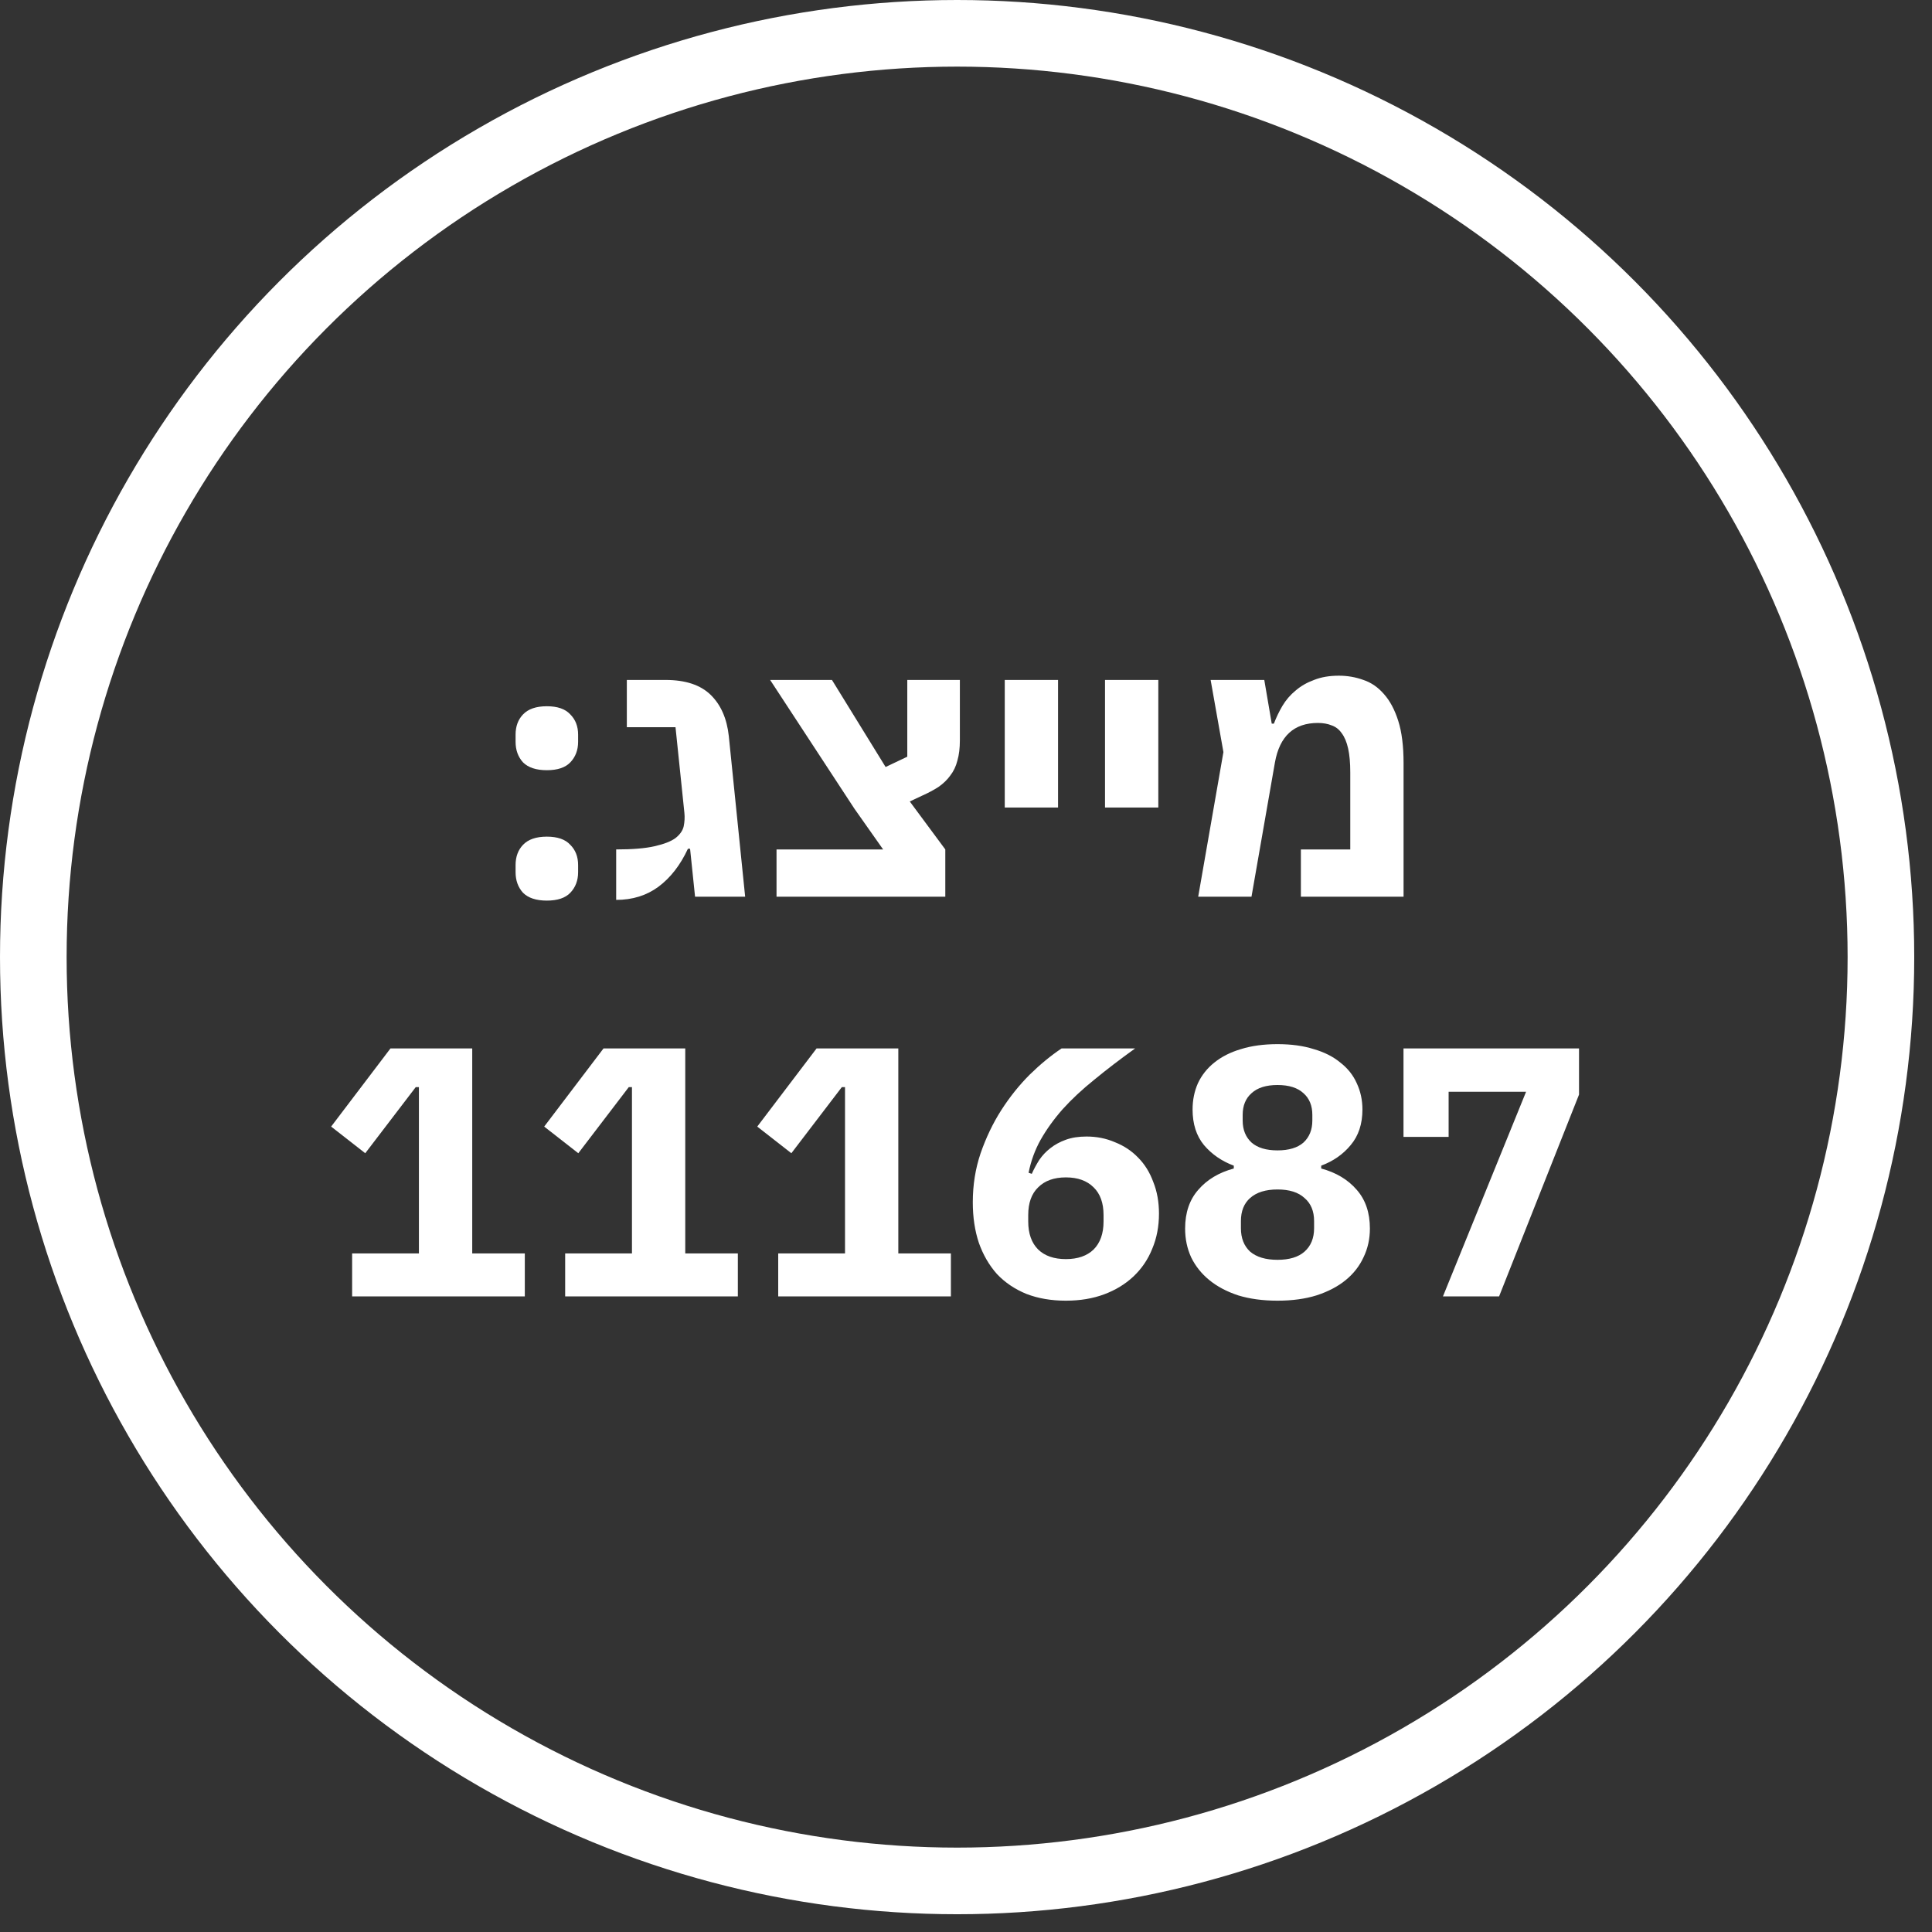 <svg xmlns="http://www.w3.org/2000/svg" width="87" height="87" viewBox="0 0 87 87" fill="none"><rect x="0" y="0" width="87" height="87" fill="#333333" stroke="none"/><circle cx="43.1" cy="43.1" r="41.6" stroke="white" stroke-width="3"></circle><path d="M24.625 40.555C24.145 40.555 23.788 40.437 23.553 40.203C23.329 39.957 23.217 39.648 23.217 39.275V38.955C23.217 38.581 23.329 38.277 23.553 38.043C23.788 37.797 24.145 37.675 24.625 37.675C25.105 37.675 25.457 37.797 25.681 38.043C25.916 38.277 26.033 38.581 26.033 38.955V39.275C26.033 39.648 25.916 39.957 25.681 40.203C25.457 40.437 25.105 40.555 24.625 40.555ZM24.625 34.683C24.145 34.683 23.788 34.565 23.553 34.331C23.329 34.085 23.217 33.776 23.217 33.403V33.083C23.217 32.709 23.329 32.405 23.553 32.171C23.788 31.925 24.145 31.803 24.625 31.803C25.105 31.803 25.457 31.925 25.681 32.171C25.916 32.405 26.033 32.709 26.033 33.083V33.403C26.033 33.776 25.916 34.085 25.681 34.331C25.457 34.565 25.105 34.683 24.625 34.683ZM31.075 38.219H30.979C30.637 38.955 30.195 39.525 29.651 39.931C29.117 40.325 28.483 40.523 27.747 40.523V38.251C28.483 38.251 29.059 38.203 29.475 38.107C29.901 38.011 30.216 37.888 30.419 37.739C30.621 37.579 30.744 37.403 30.787 37.211C30.829 37.008 30.84 36.805 30.819 36.603L30.419 32.747H28.227V30.619H29.971C30.867 30.619 31.544 30.843 32.003 31.291C32.461 31.739 32.733 32.357 32.819 33.147L33.555 40.379H31.299L31.075 38.219ZM34.968 38.251H39.768L38.472 36.411L34.68 30.619H37.464L39.88 34.539L40.856 34.075V30.619H43.224V33.339C43.224 33.691 43.187 33.995 43.112 34.251C43.048 34.507 42.942 34.731 42.792 34.923C42.654 35.115 42.478 35.285 42.264 35.435C42.051 35.573 41.8 35.707 41.512 35.835L40.968 36.091L42.568 38.251V40.379H34.968V38.251ZM45.245 30.619H47.645V36.363H45.245V30.619ZM49.76 30.619H52.16V36.363H49.76V30.619ZM55.092 33.867L54.516 30.619H56.932L57.268 32.587H57.364C57.47 32.309 57.598 32.043 57.748 31.787C57.908 31.52 58.105 31.291 58.34 31.099C58.574 30.896 58.852 30.736 59.172 30.619C59.492 30.491 59.865 30.427 60.292 30.427C60.676 30.427 61.044 30.491 61.396 30.619C61.748 30.736 62.057 30.949 62.324 31.259C62.59 31.557 62.804 31.957 62.964 32.459C63.124 32.96 63.204 33.595 63.204 34.363V40.379H58.58V38.251H60.804V34.779C60.804 34.352 60.772 33.995 60.708 33.707C60.644 33.419 60.548 33.189 60.42 33.019C60.302 32.848 60.153 32.731 59.972 32.667C59.79 32.592 59.582 32.555 59.348 32.555C58.27 32.555 57.625 33.147 57.412 34.331L56.356 40.379H53.956L55.092 33.867ZM15.857 58.379V56.443H18.864V48.955H18.721L16.448 51.931L14.912 50.731L17.584 47.211H21.265V56.443H23.633V58.379H15.857ZM25.45 58.379V56.443H28.458V48.955H28.314L26.042 51.931L24.506 50.731L27.178 47.211H30.858V56.443H33.226V58.379H25.45ZM35.044 58.379V56.443H38.052V48.955H37.908L35.636 51.931L34.1 50.731L36.772 47.211H40.452V56.443H42.82V58.379H35.044ZM47.998 58.571C47.337 58.571 46.745 58.469 46.222 58.267C45.699 58.053 45.257 57.755 44.894 57.371C44.542 56.976 44.27 56.507 44.078 55.963C43.897 55.419 43.806 54.811 43.806 54.139C43.806 53.36 43.923 52.624 44.158 51.931C44.403 51.227 44.712 50.581 45.086 49.995C45.47 49.397 45.897 48.864 46.366 48.395C46.846 47.925 47.326 47.531 47.806 47.211H51.118C50.435 47.701 49.822 48.171 49.278 48.619C48.734 49.056 48.259 49.499 47.854 49.947C47.459 50.395 47.129 50.853 46.862 51.323C46.606 51.781 46.425 52.277 46.318 52.811L46.462 52.859C46.558 52.645 46.67 52.437 46.798 52.235C46.937 52.032 47.102 51.856 47.294 51.707C47.496 51.547 47.731 51.419 47.998 51.323C48.264 51.227 48.574 51.179 48.926 51.179C49.385 51.179 49.811 51.264 50.206 51.435C50.611 51.595 50.958 51.824 51.246 52.123C51.544 52.421 51.774 52.789 51.934 53.227C52.105 53.653 52.19 54.128 52.19 54.651C52.19 55.227 52.089 55.755 51.886 56.235C51.694 56.715 51.411 57.131 51.038 57.483C50.675 57.824 50.238 58.091 49.726 58.283C49.214 58.475 48.638 58.571 47.998 58.571ZM47.998 56.699C48.531 56.699 48.947 56.555 49.246 56.267C49.544 55.968 49.694 55.547 49.694 55.003V54.715C49.694 54.171 49.544 53.755 49.246 53.467C48.947 53.168 48.531 53.019 47.998 53.019C47.465 53.019 47.048 53.168 46.75 53.467C46.451 53.755 46.302 54.171 46.302 54.715V55.003C46.302 55.547 46.451 55.968 46.75 56.267C47.048 56.555 47.465 56.699 47.998 56.699ZM57.528 58.571C56.866 58.571 56.274 58.491 55.752 58.331C55.239 58.16 54.807 57.931 54.456 57.643C54.103 57.355 53.831 57.013 53.639 56.619C53.458 56.224 53.367 55.792 53.367 55.323C53.367 54.608 53.565 54.027 53.959 53.579C54.354 53.12 54.888 52.8 55.559 52.619V52.491C55.016 52.288 54.568 51.979 54.215 51.563C53.874 51.147 53.703 50.613 53.703 49.963C53.703 49.536 53.783 49.141 53.944 48.779C54.114 48.416 54.359 48.107 54.679 47.851C55.01 47.584 55.41 47.381 55.88 47.243C56.359 47.093 56.909 47.019 57.528 47.019C58.146 47.019 58.69 47.093 59.16 47.243C59.639 47.381 60.039 47.584 60.359 47.851C60.69 48.107 60.935 48.416 61.096 48.779C61.266 49.141 61.352 49.536 61.352 49.963C61.352 50.613 61.175 51.147 60.824 51.563C60.482 51.979 60.039 52.288 59.495 52.491V52.619C60.167 52.8 60.701 53.12 61.096 53.579C61.49 54.027 61.688 54.608 61.688 55.323C61.688 55.792 61.592 56.224 61.4 56.619C61.218 57.013 60.952 57.355 60.599 57.643C60.248 57.931 59.81 58.16 59.288 58.331C58.776 58.491 58.189 58.571 57.528 58.571ZM57.528 56.731C58.061 56.731 58.466 56.608 58.743 56.363C59.032 56.107 59.175 55.755 59.175 55.307V54.987C59.175 54.539 59.032 54.192 58.743 53.947C58.466 53.691 58.061 53.563 57.528 53.563C56.994 53.563 56.584 53.691 56.295 53.947C56.018 54.192 55.88 54.539 55.88 54.987V55.307C55.88 55.755 56.018 56.107 56.295 56.363C56.584 56.608 56.994 56.731 57.528 56.731ZM57.528 51.803C58.039 51.803 58.429 51.685 58.696 51.451C58.962 51.205 59.096 50.875 59.096 50.459V50.203C59.096 49.787 58.962 49.461 58.696 49.227C58.429 48.981 58.039 48.859 57.528 48.859C57.016 48.859 56.626 48.981 56.359 49.227C56.093 49.461 55.959 49.787 55.959 50.203V50.459C55.959 50.875 56.093 51.205 56.359 51.451C56.626 51.685 57.016 51.803 57.528 51.803ZM64.977 58.379L68.721 49.163H65.233V51.195H63.201V47.211H71.105V49.291L67.505 58.379H64.977Z" fill="white"></path></svg>